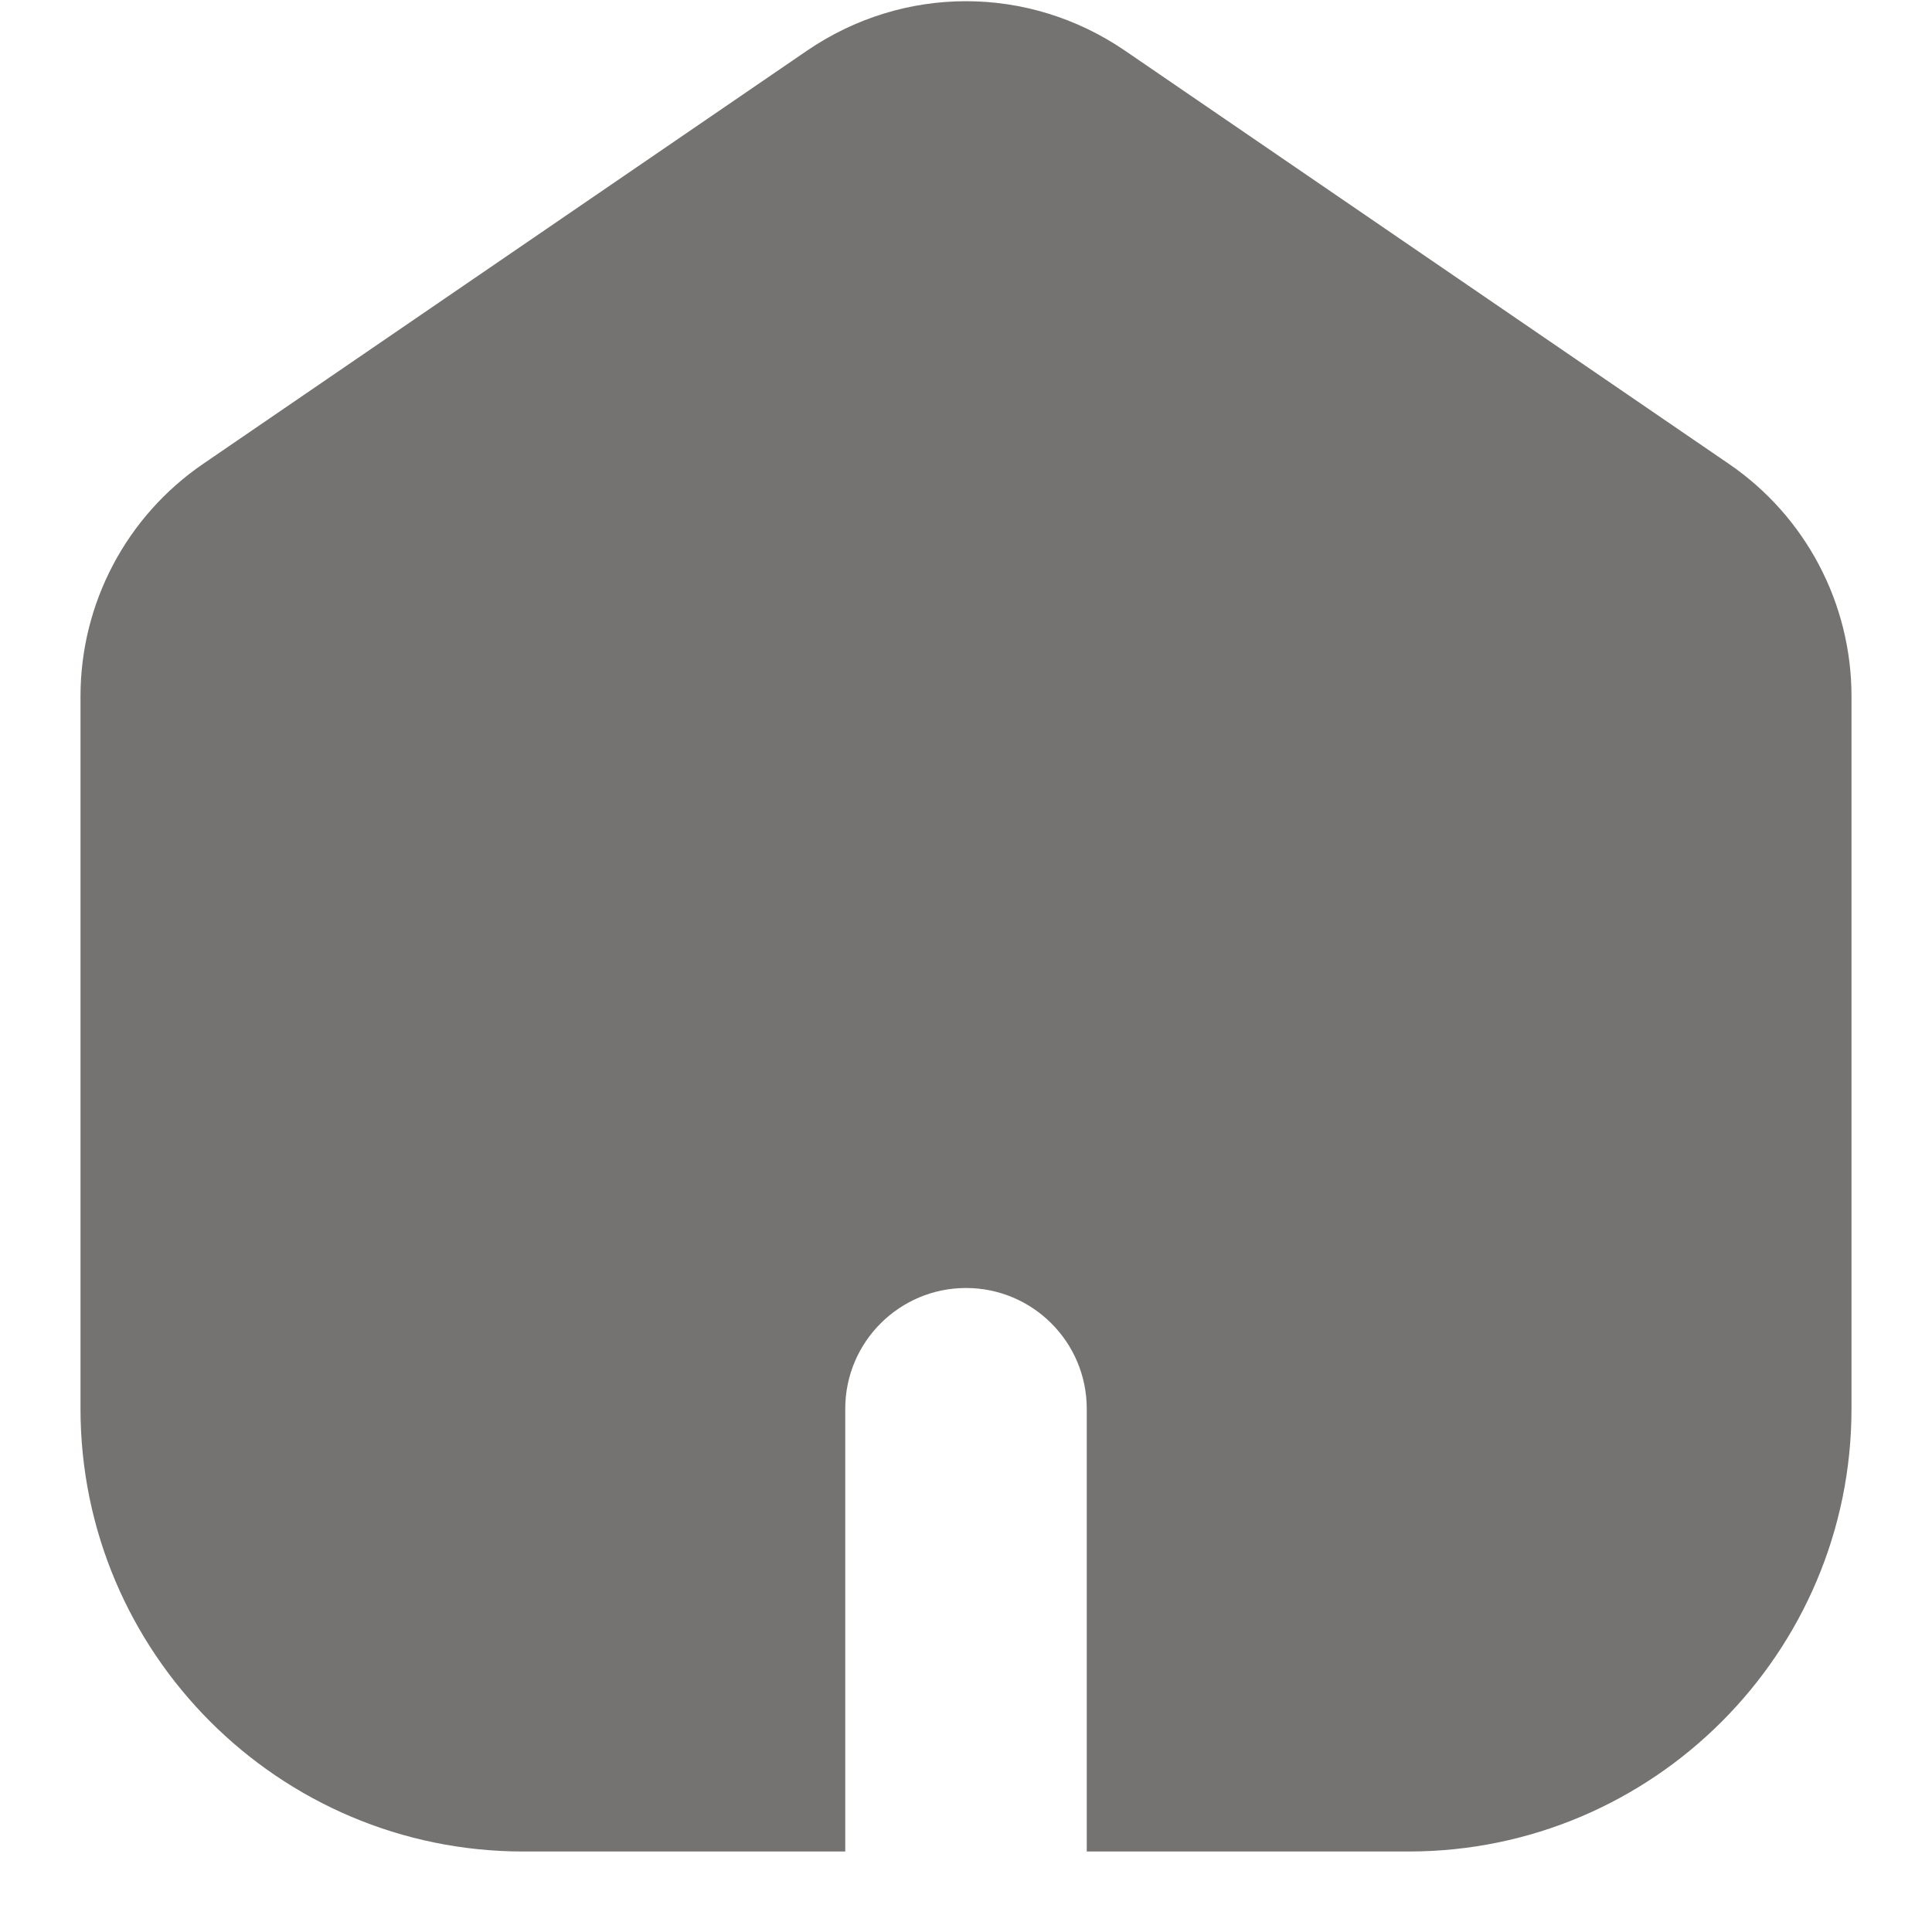 <svg width="12" height="12" viewBox="0 0 12 12" fill="none" xmlns="http://www.w3.org/2000/svg">
<g clip-path="url(#clip0_1_7679)">
<path d="M10.738 2.881L6.988 0.315C6.388 -0.095 5.612 -0.095 5.012 0.315L1.262 2.881C0.785 3.207 0.5 3.747 0.5 4.325V8.75C0.5 10.266 1.733 11.5 3.25 11.5H5.25V8.75C5.25 8.336 5.586 8 6 8C6.414 8 6.75 8.336 6.75 8.75V11.5H8.75C10.267 11.5 11.5 10.266 11.5 8.75V4.325C11.5 3.747 11.215 3.207 10.738 2.881Z" fill="#757371"/>
</g>
<defs>
<clipPath id="clip0_1_7679">
<rect width="12" height="12" fill="white"/>
</clipPath>
</defs>
</svg>
